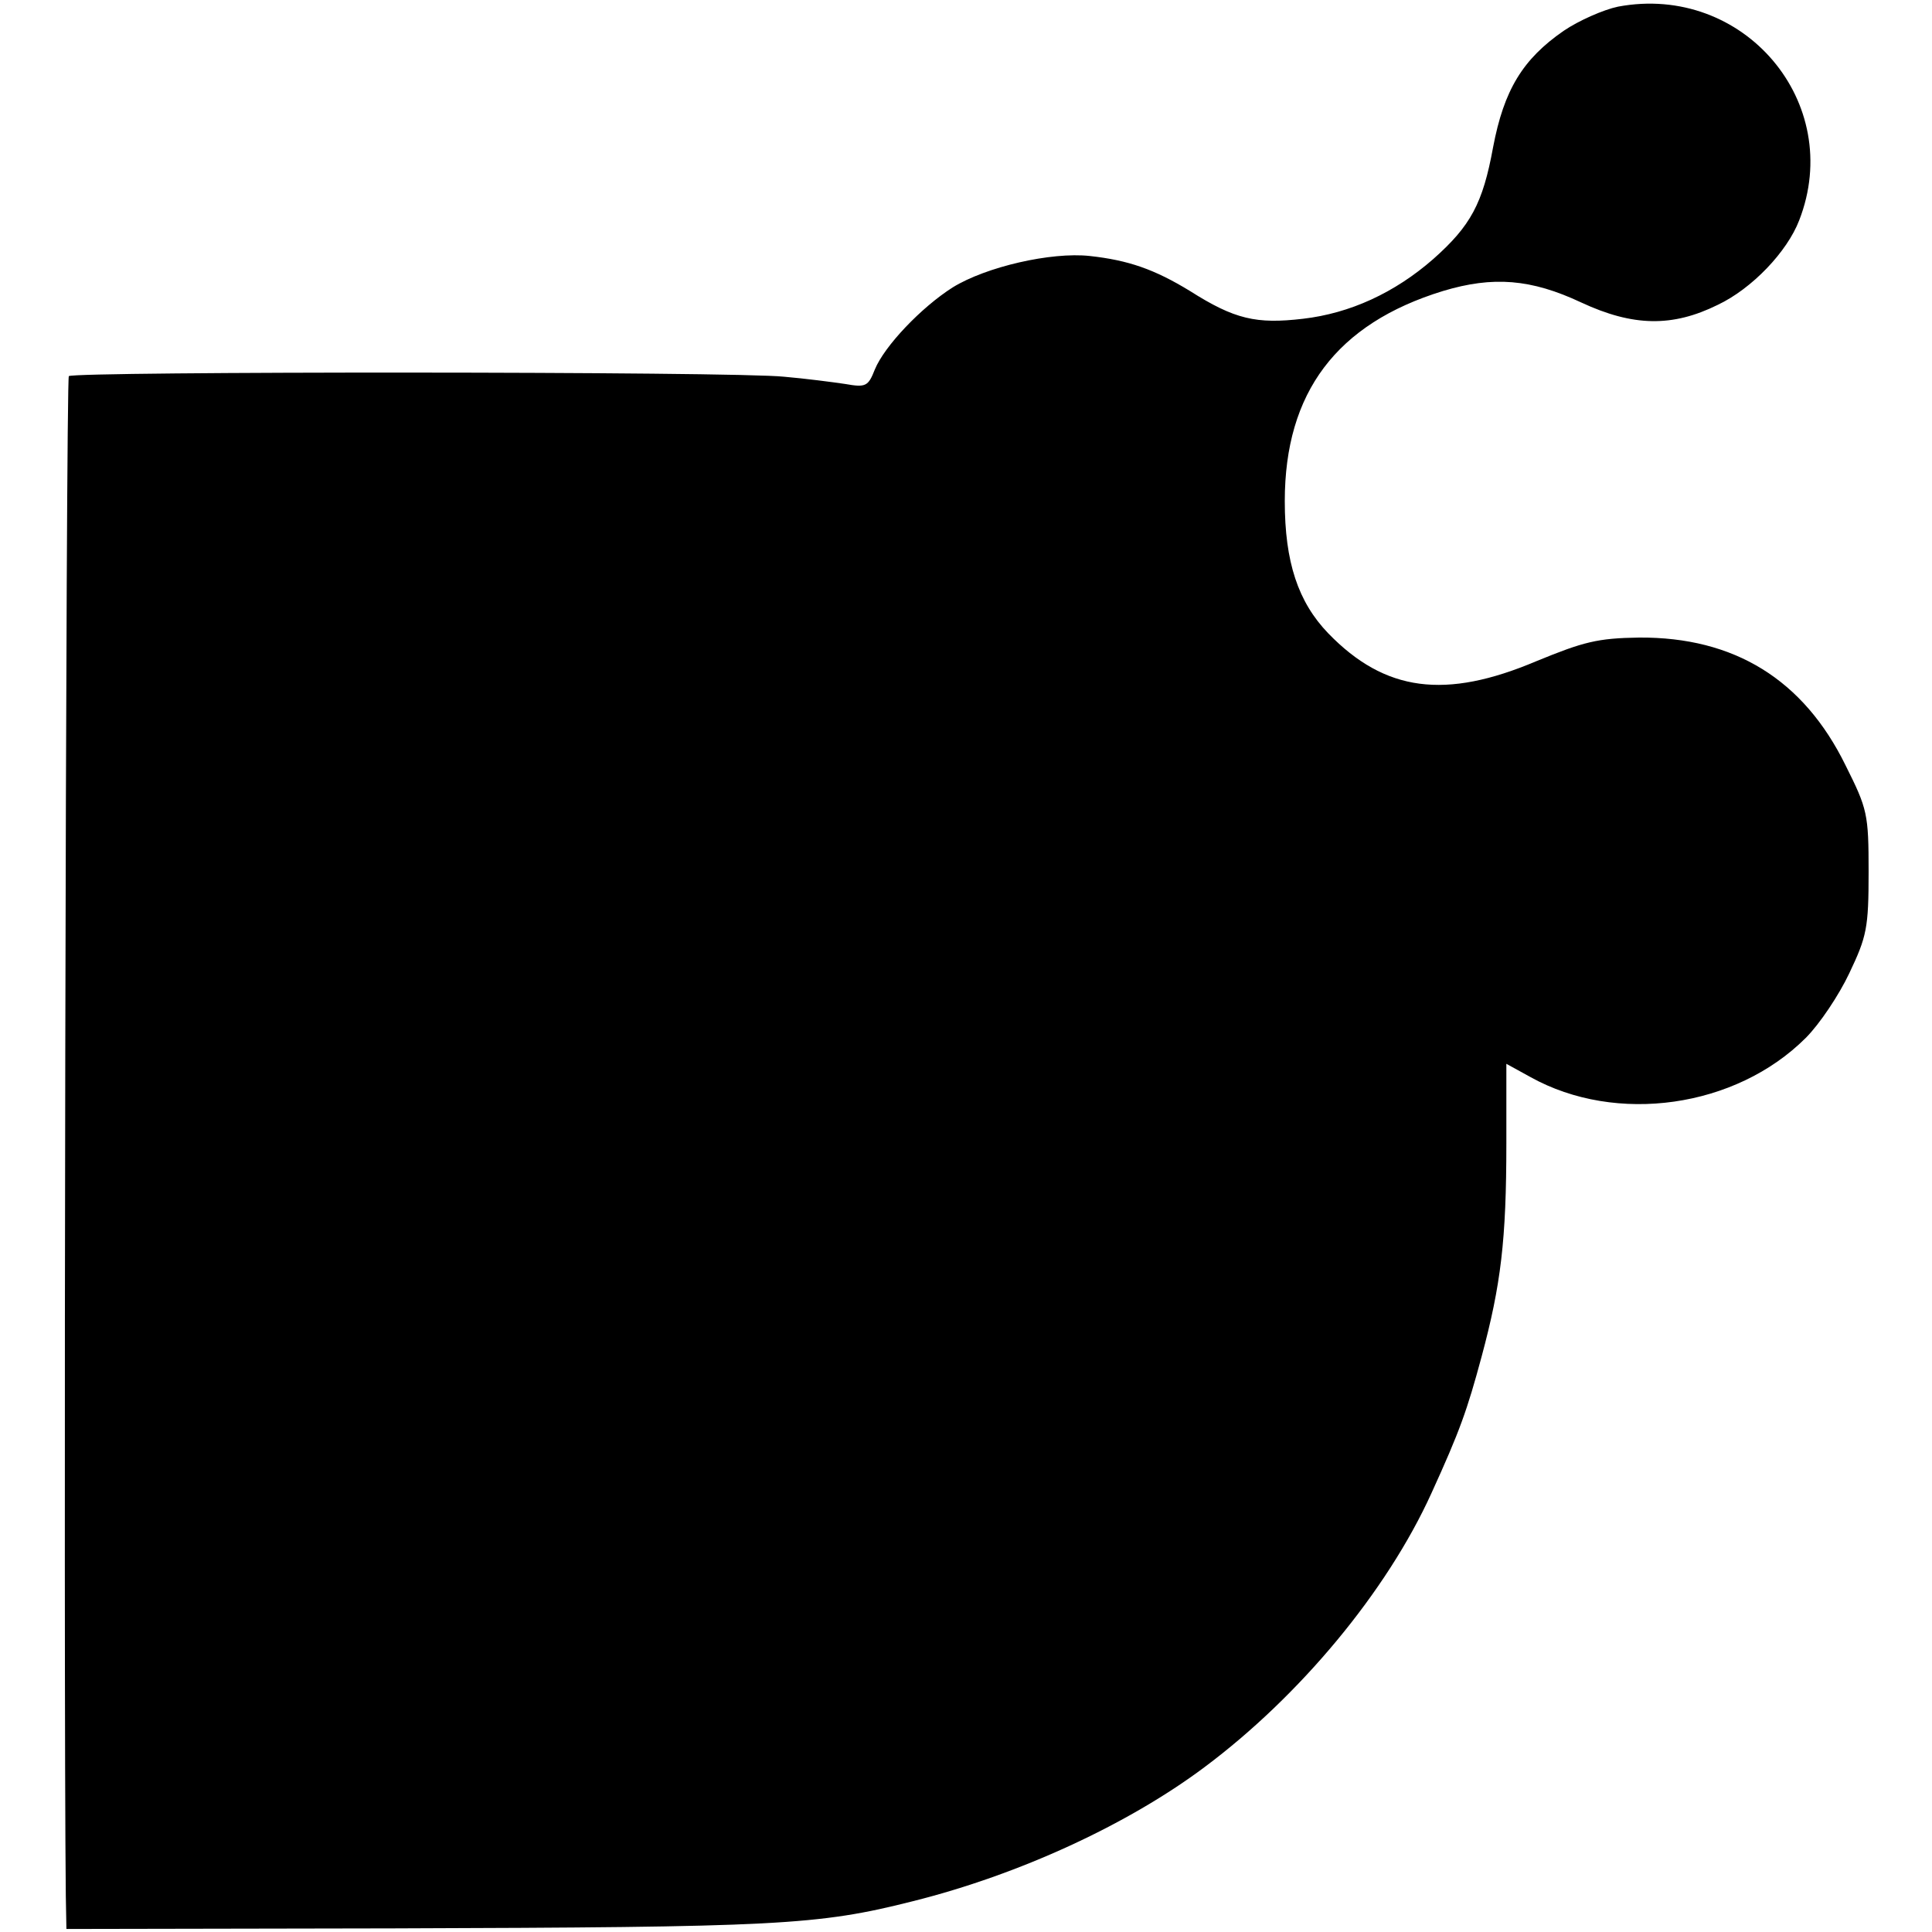 <?xml version="1.0" standalone="no"?>
<!DOCTYPE svg PUBLIC "-//W3C//DTD SVG 20010904//EN"
 "http://www.w3.org/TR/2001/REC-SVG-20010904/DTD/svg10.dtd">
<svg version="1.0" xmlns="http://www.w3.org/2000/svg"
 width="320pt" height="320pt" viewBox="0 0 320 320"
 preserveAspectRatio="xMidYMid meet">
<g transform="translate(0,320) scale(0.1,-0.1)"
fill="#000000" stroke="none">
<path d="M2680 3189 c-24 -5 -65 -23 -90 -40 -68 -47 -99 -98 -117 -193 -17
-93 -37 -130 -99 -185 -64 -56 -138 -90 -216 -99 -77 -9 -113 -1 -187 46 -59
36 -102 51 -166 58 -64 7 -172 -18 -227 -52 -52 -33 -113 -97 -129 -136 -11
-28 -15 -30 -49 -24 -20 3 -66 9 -101 12 -82 9 -1177 9 -1185 1 -5 -4 -9
-2146 -5 -2517 l1 -55 541 1 c637 2 703 5 861 45 176 44 356 127 483 222 158
118 302 291 376 454 47 103 59 137 83 226 32 119 41 193 41 353 l0 132 40 -22
c142 -79 340 -51 456 65 23 23 55 71 72 107 29 61 32 75 32 168 0 96 -2 104
-38 176 -70 143 -185 213 -342 212 -69 -1 -92 -7 -170 -39 -151 -64 -251 -51
-345 46 -50 52 -72 118 -72 219 0 180 86 294 262 348 83 25 146 20 229 -19 86
-40 151 -41 226 -4 57 27 115 88 135 140 76 195 -92 393 -300 354z"/>
</g>
</svg>
